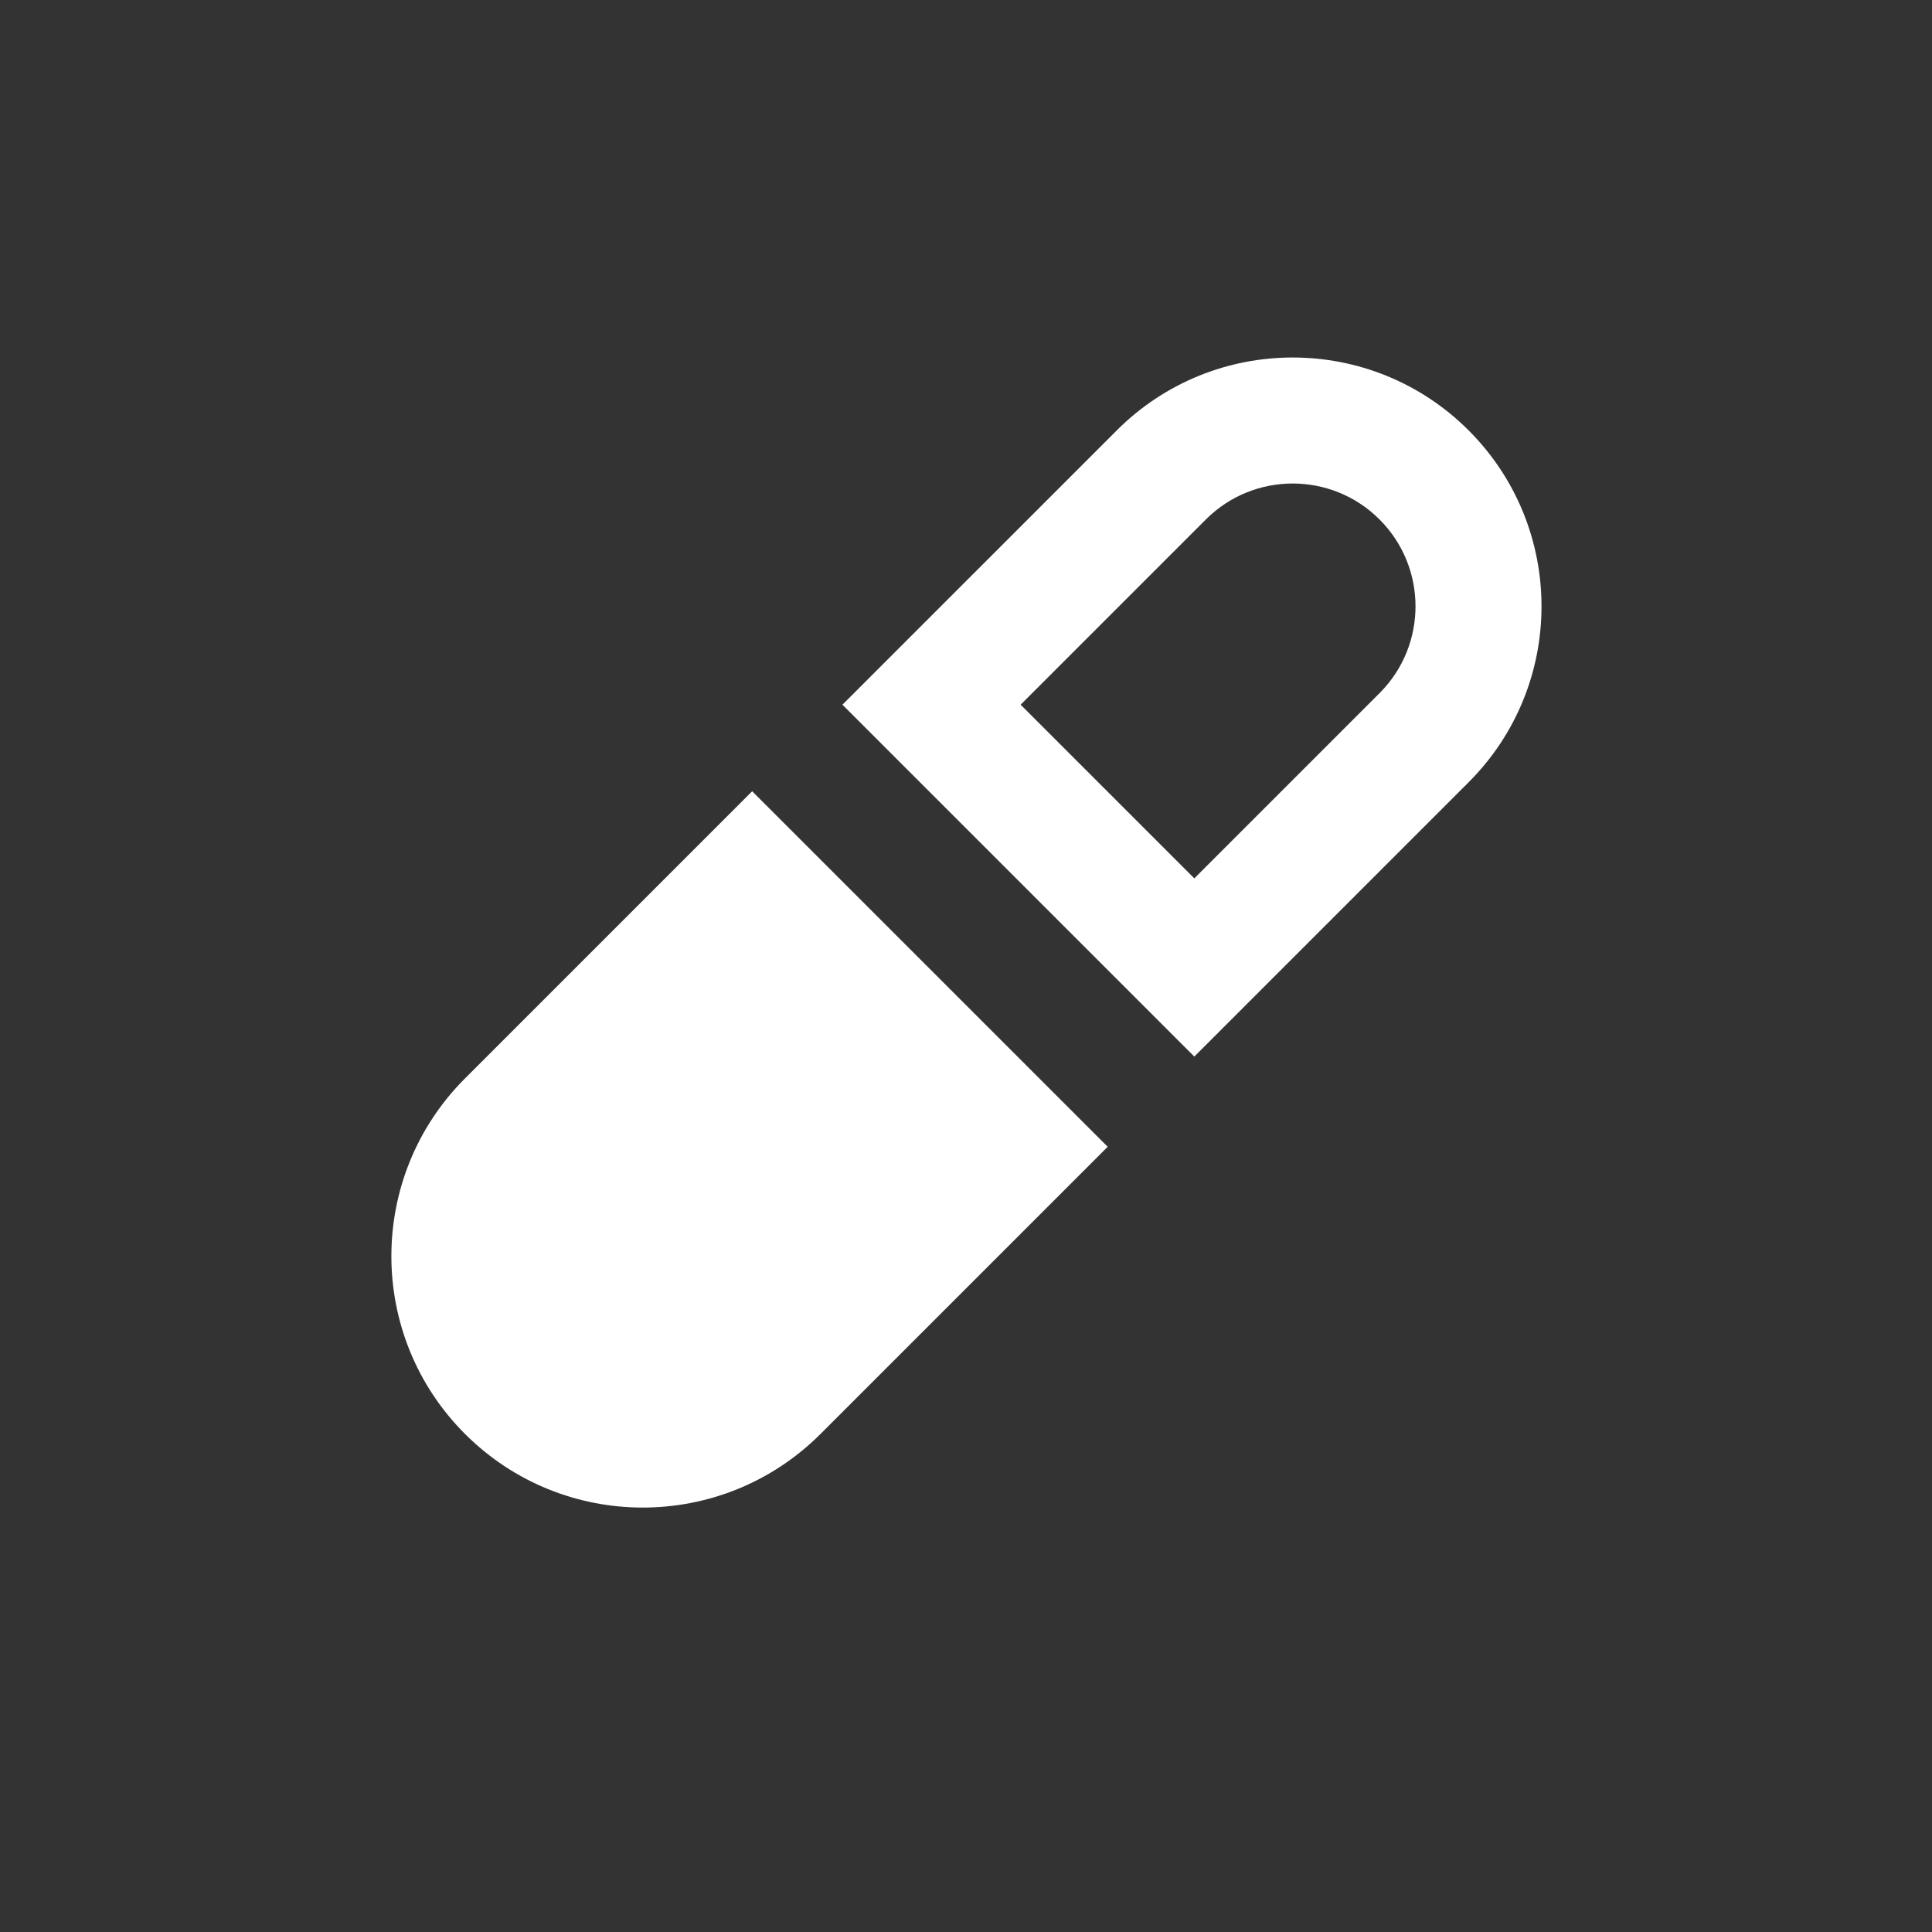 <?xml version="1.0" encoding="UTF-8"?> <svg xmlns="http://www.w3.org/2000/svg" width="184" height="184" viewBox="0 0 184 184" fill="none"><rect x="0" y="0" width="184" height="184" fill="#333333" stroke="none"/> <path fill-rule="evenodd" clip-rule="evenodd" d="M113.744 100.627L139.87 74.5C149.124 65.246 149.124 50.243 139.87 40.989C130.616 31.735 115.613 31.735 106.359 40.989L80.232 67.115L113.744 100.627ZM131.385 66.015L113.744 83.656L97.203 67.115L114.844 49.474C119.412 44.907 126.817 44.907 131.385 49.474C135.952 54.042 135.952 61.447 131.385 66.015Z" fill="white"></path> <path d="M105.494 109.217L71.634 75.357L44.286 102.706C34.936 112.056 34.936 127.215 44.286 136.565C53.636 145.915 68.796 145.915 78.146 136.565L105.494 109.217Z" fill="white"></path> </svg> 
